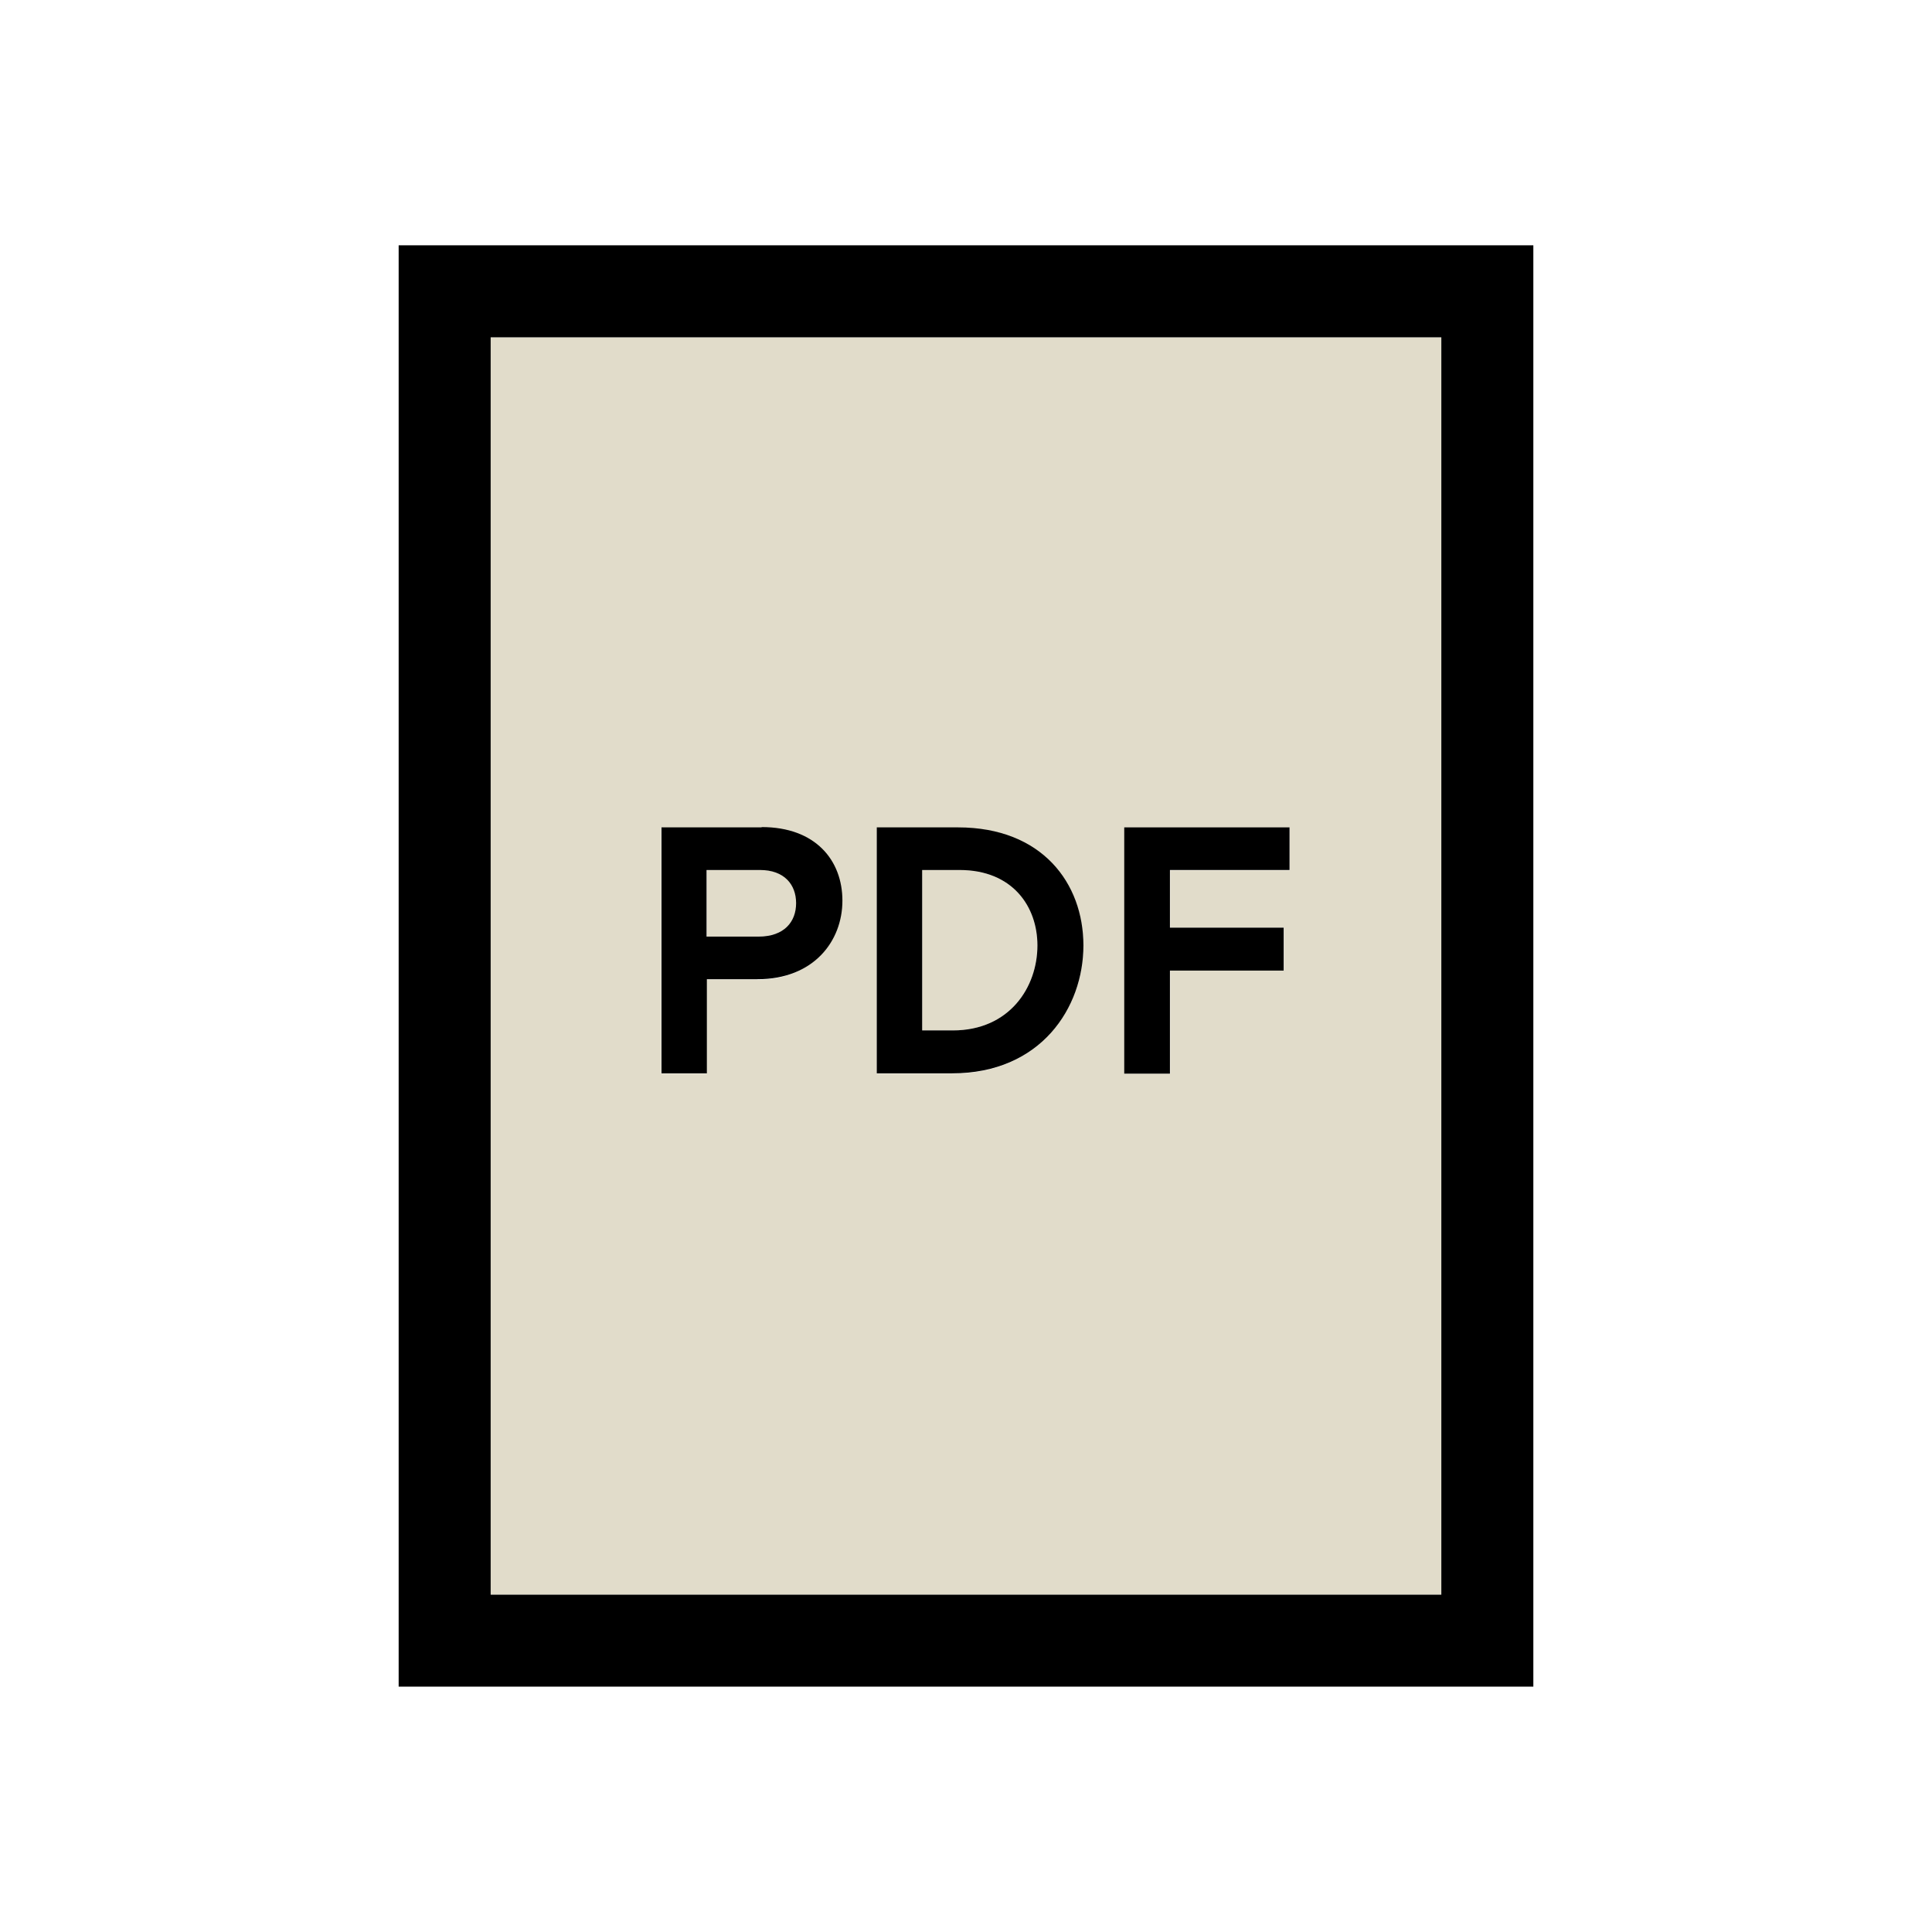<svg width="32" height="32" viewBox="0 0 32 32" fill="none" xmlns="http://www.w3.org/2000/svg">
<g clip-path="url(#clip0_905_70887)">
<path d="M15.893 14.41H15.274V17.067H15.782C16.721 17.067 17.183 16.351 17.183 15.66C17.183 15.015 16.777 14.41 15.893 14.41Z" fill="#E1DCCA"/>
<path d="M12.592 14.41H11.708V15.512H12.566C12.993 15.512 13.191 15.264 13.191 14.959C13.191 14.654 13.003 14.41 12.592 14.41Z" fill="#E1DCCA"/>
<path d="M23.873 5.587H8.127V26.413H23.873V5.587ZM12.541 16.224H11.703V17.783H10.951V13.709H12.607C13.496 13.709 13.943 14.283 13.943 14.928C13.943 15.573 13.465 16.229 12.536 16.229L12.541 16.224ZM15.771 17.783H14.522V13.709H15.868C17.26 13.709 17.945 14.649 17.945 15.665C17.945 16.681 17.239 17.783 15.771 17.783ZM21.364 14.415H19.383V15.365H21.267V16.076H19.383V17.783H18.626V13.709H21.364V14.415Z" fill="#E1DCCA"/>
<path d="M25.397 4.063H6.603V27.936H25.397V4.063ZM8.127 26.413V5.587H23.873V26.413H8.127Z" fill="black"/>
<path d="M12.612 13.704H10.956V17.778H11.708V16.219H12.546C13.476 16.219 13.953 15.589 13.953 14.918C13.953 14.248 13.506 13.699 12.617 13.699L12.612 13.704ZM12.561 15.513H11.703V14.41H12.587C12.993 14.41 13.186 14.654 13.186 14.959C13.186 15.264 12.993 15.513 12.561 15.513Z" fill="black"/>
<path d="M15.868 13.704H14.522V17.778H15.771C17.239 17.778 17.945 16.691 17.945 15.66C17.945 14.629 17.26 13.704 15.868 13.704ZM15.782 17.067H15.274V14.41H15.893C16.772 14.41 17.183 15.015 17.183 15.66C17.183 16.351 16.721 17.067 15.782 17.067Z" fill="black"/>
<path d="M18.621 17.783H19.378V16.076H21.262V15.365H19.378V14.41H21.359V13.704H18.621V17.783Z" fill="black"/>
</g>
<defs>
<clipPath id="clip0_905_70887">
<rect width="32" height="32" fill="white"/>
</clipPath>
</defs>
</svg>
